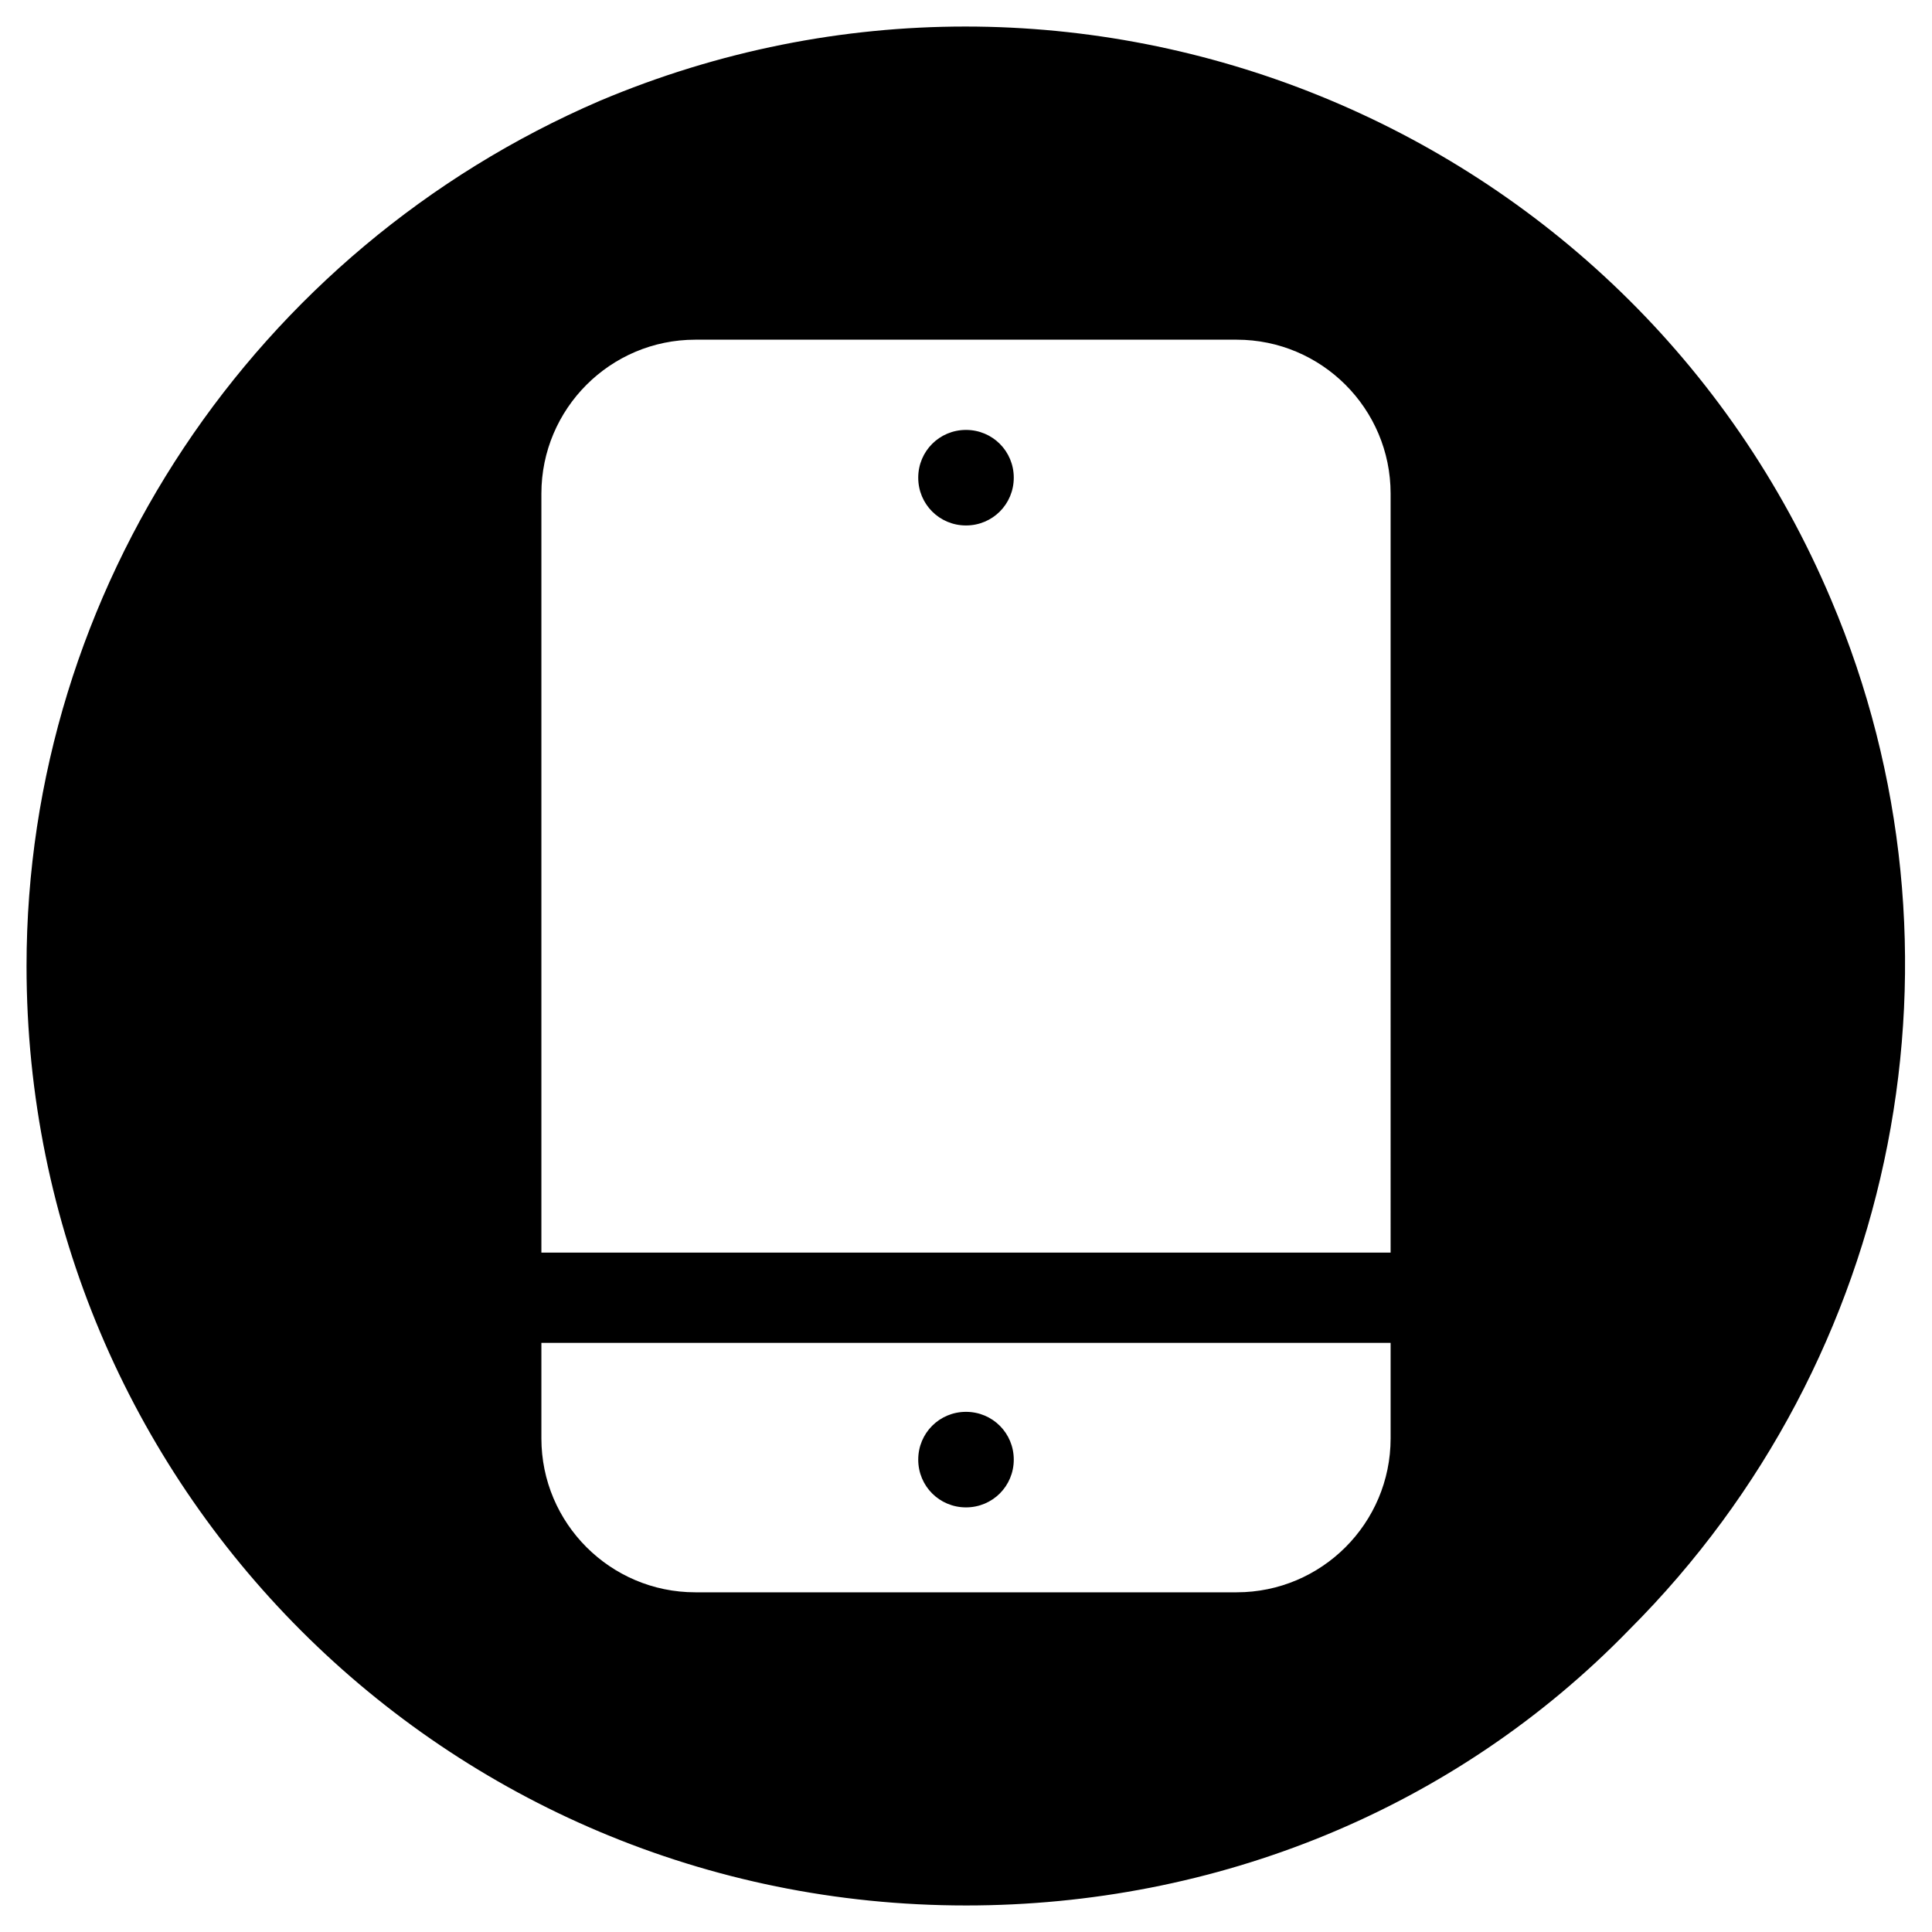 <svg version="1.1" id="Layer_1" xmlns="http://www.w3.org/2000/svg" x="0" y="0" viewBox="0 0 36.4 36.4" xml:space="preserve"><path id="Subtraction_4" d="M18.2 35.9C8.4 35.9.5 28 .5 18.2c0-7.1 4.3-13.5 10.8-16.3 9-3.8 19.4.4 23.2 9.4 2.8 6.6 1.3 14.3-3.8 19.4-3.3 3.4-7.8 5.2-12.5 5.2zm-8-10.6v1.8c0 1.6 1.3 2.9 2.9 2.9h10.2c1.6 0 2.9-1.3 2.9-2.9v-1.8h-16zm2.9-18.9c-1.6 0-2.9 1.3-2.9 2.9v14.3h16V9.3c0-1.6-1.3-2.9-2.9-2.9H13.1zm5.1 22c-.5 0-.9-.4-.9-.9s.4-.9.9-.9.9.4.9.9-.4.9-.9.9zm0-18.5c-.5 0-.9-.4-.9-.9s.4-.9.9-.9.9.4.9.9-.4.9-.9.9z"/></svg>